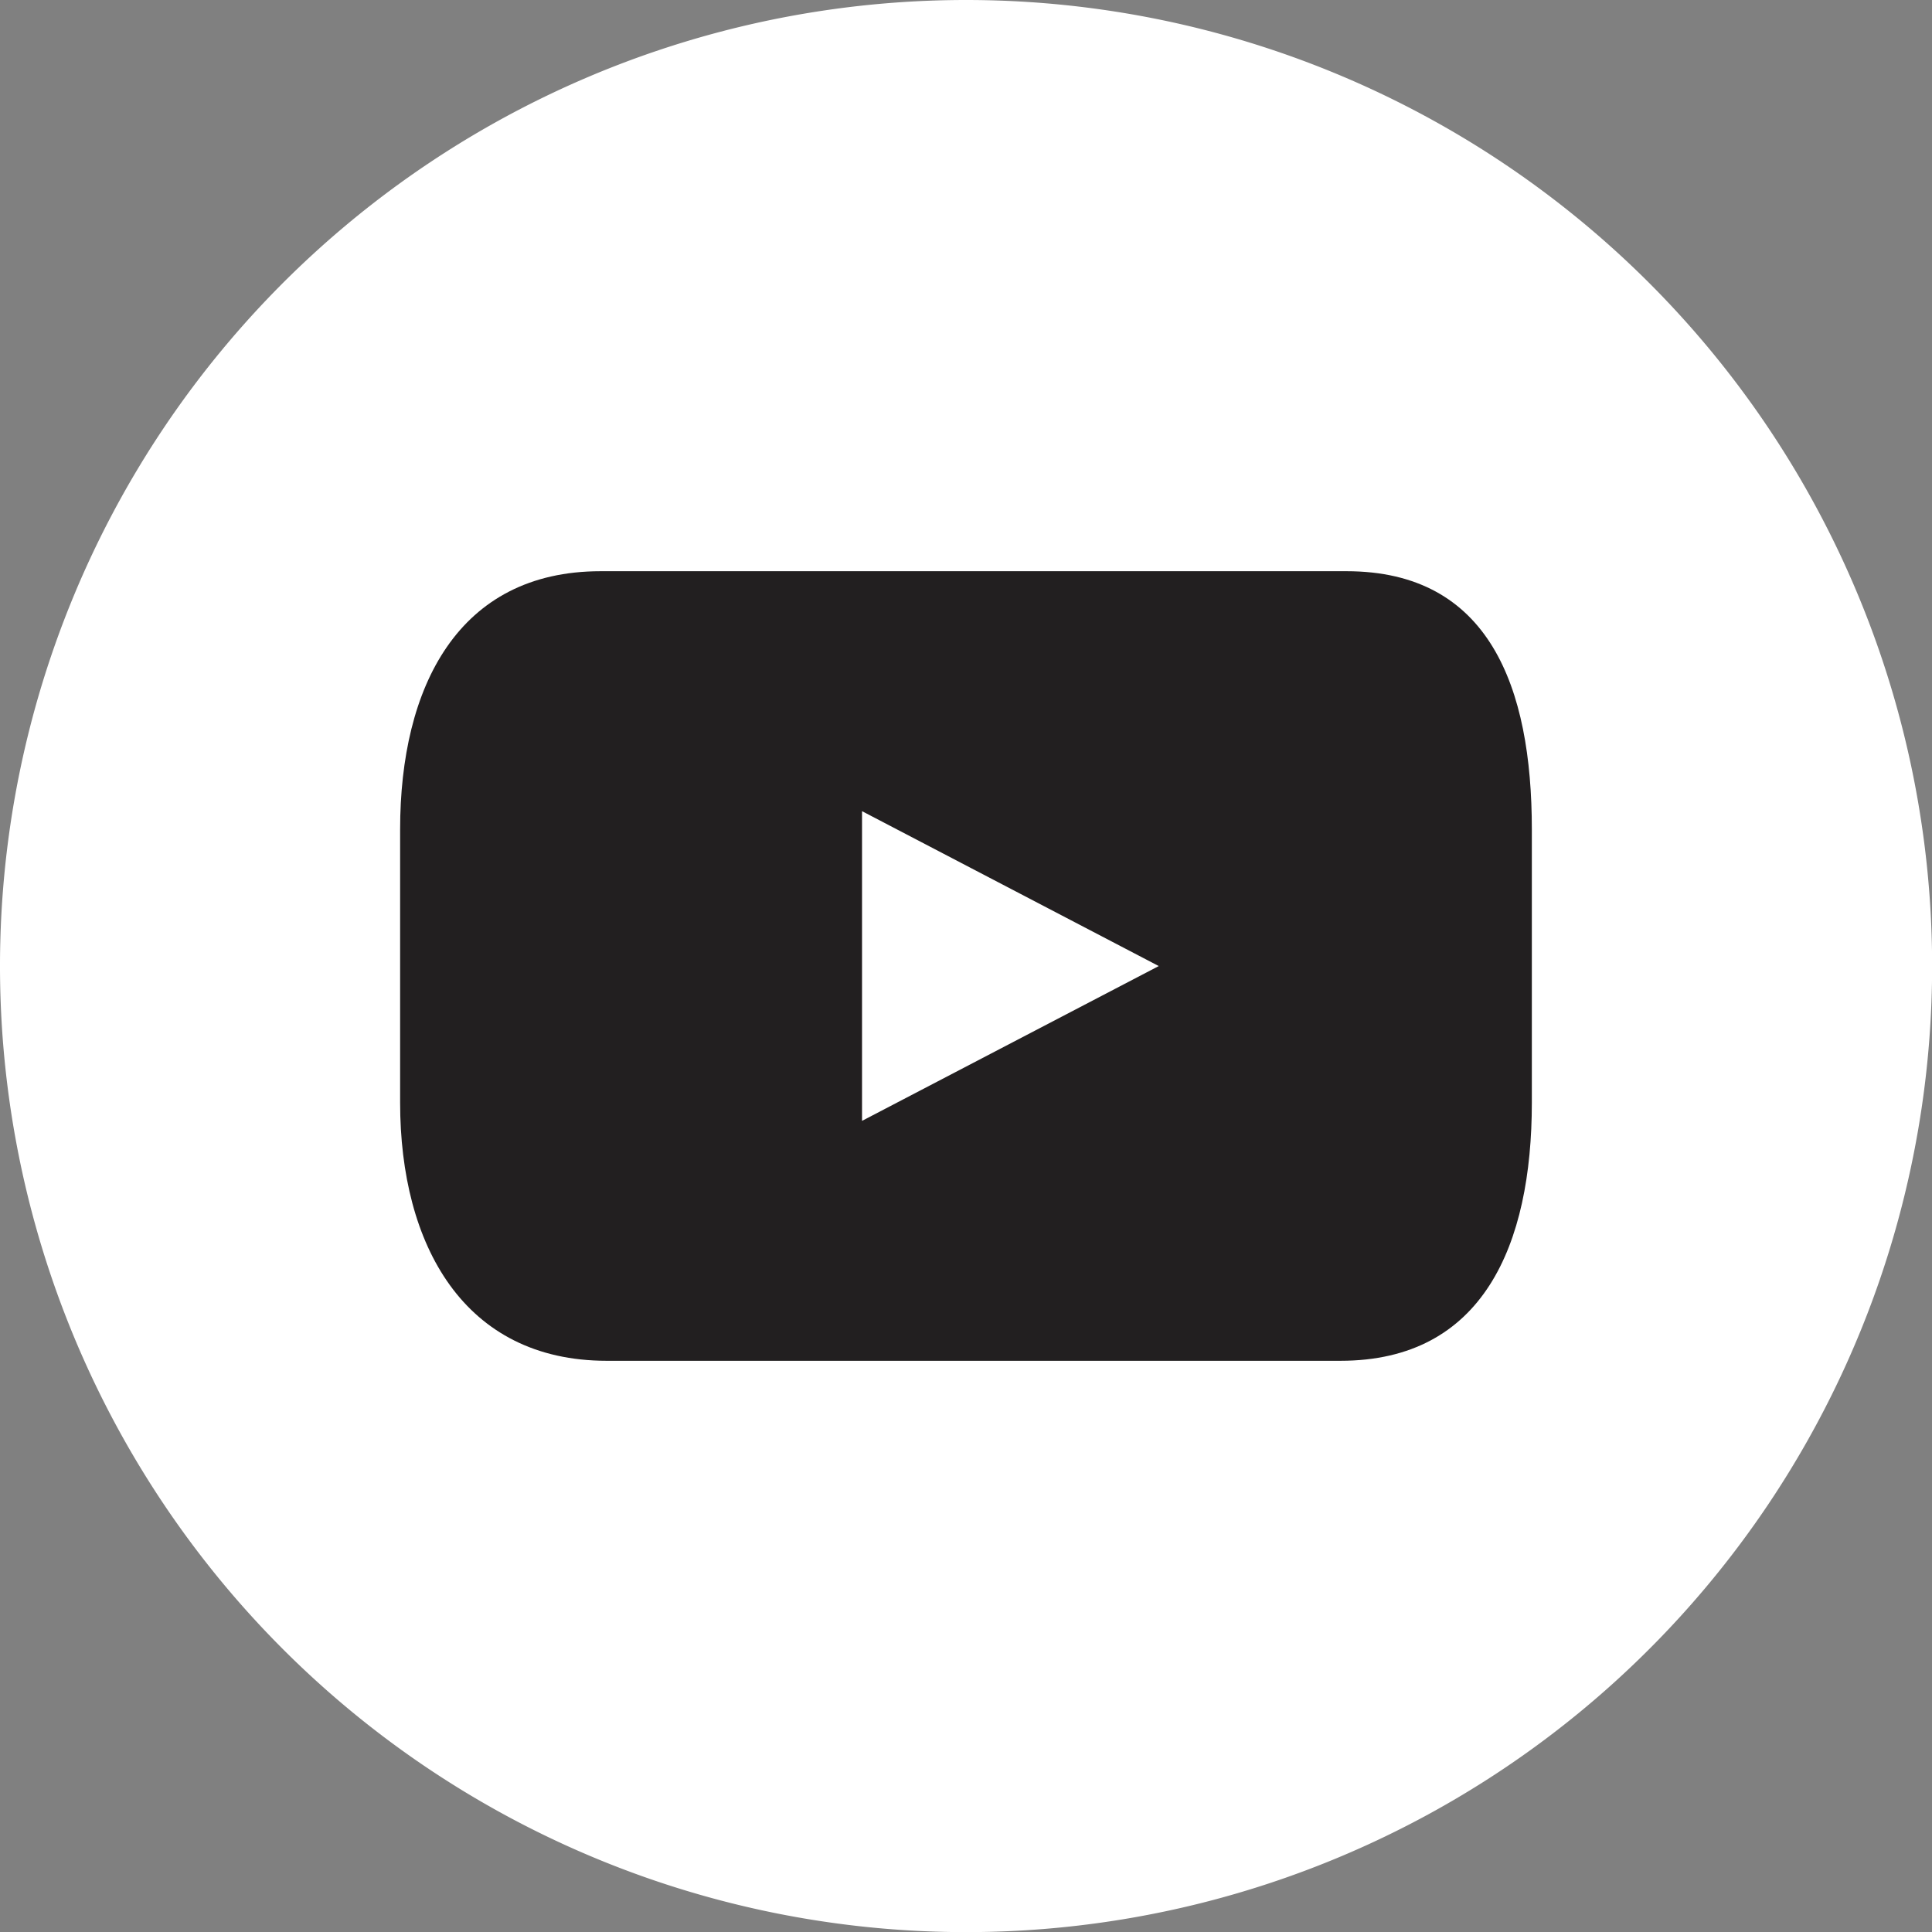 <svg id="グループ_3327" data-name="グループ 3327" xmlns="http://www.w3.org/2000/svg" xmlns:xlink="http://www.w3.org/1999/xlink" width="48.397" height="48.397" viewBox="0 0 48.397 48.397">
  <rect x="0" y="0" width="48.397" height="48.397" fill="#808080" stroke="none"/>
  <defs>
    <clipPath id="clip-path">
      <rect id="長方形_1135" data-name="長方形 1135" width="48.397" height="48.397" fill="none"/>
    </clipPath>
  </defs>
  <g id="グループ_3326" data-name="グループ 3326" clip-path="url(#clip-path)">
    <path id="パス_26374" data-name="パス 26374" d="M48.4,24.2A24.2,24.2,0,1,1,24.2,0,24.2,24.2,0,0,1,48.4,24.2" fill="#fff"/>
    <path id="パス_26375" data-name="パス 26375" d="M81.806,82.937H63.121c-3.572,0-5.023,2.9-5.023,6.469v6.841c0,3.573,1.6,6.469,5.176,6.469H81.655c3.571,0,4.793-2.9,4.793-6.469V89.406c0-3.574-1.07-6.469-4.643-6.469M69.669,96.706V88.948l7.433,3.88Z" transform="translate(-48.075 -68.628)" fill="#221f20"/>
  </g>
</svg>
